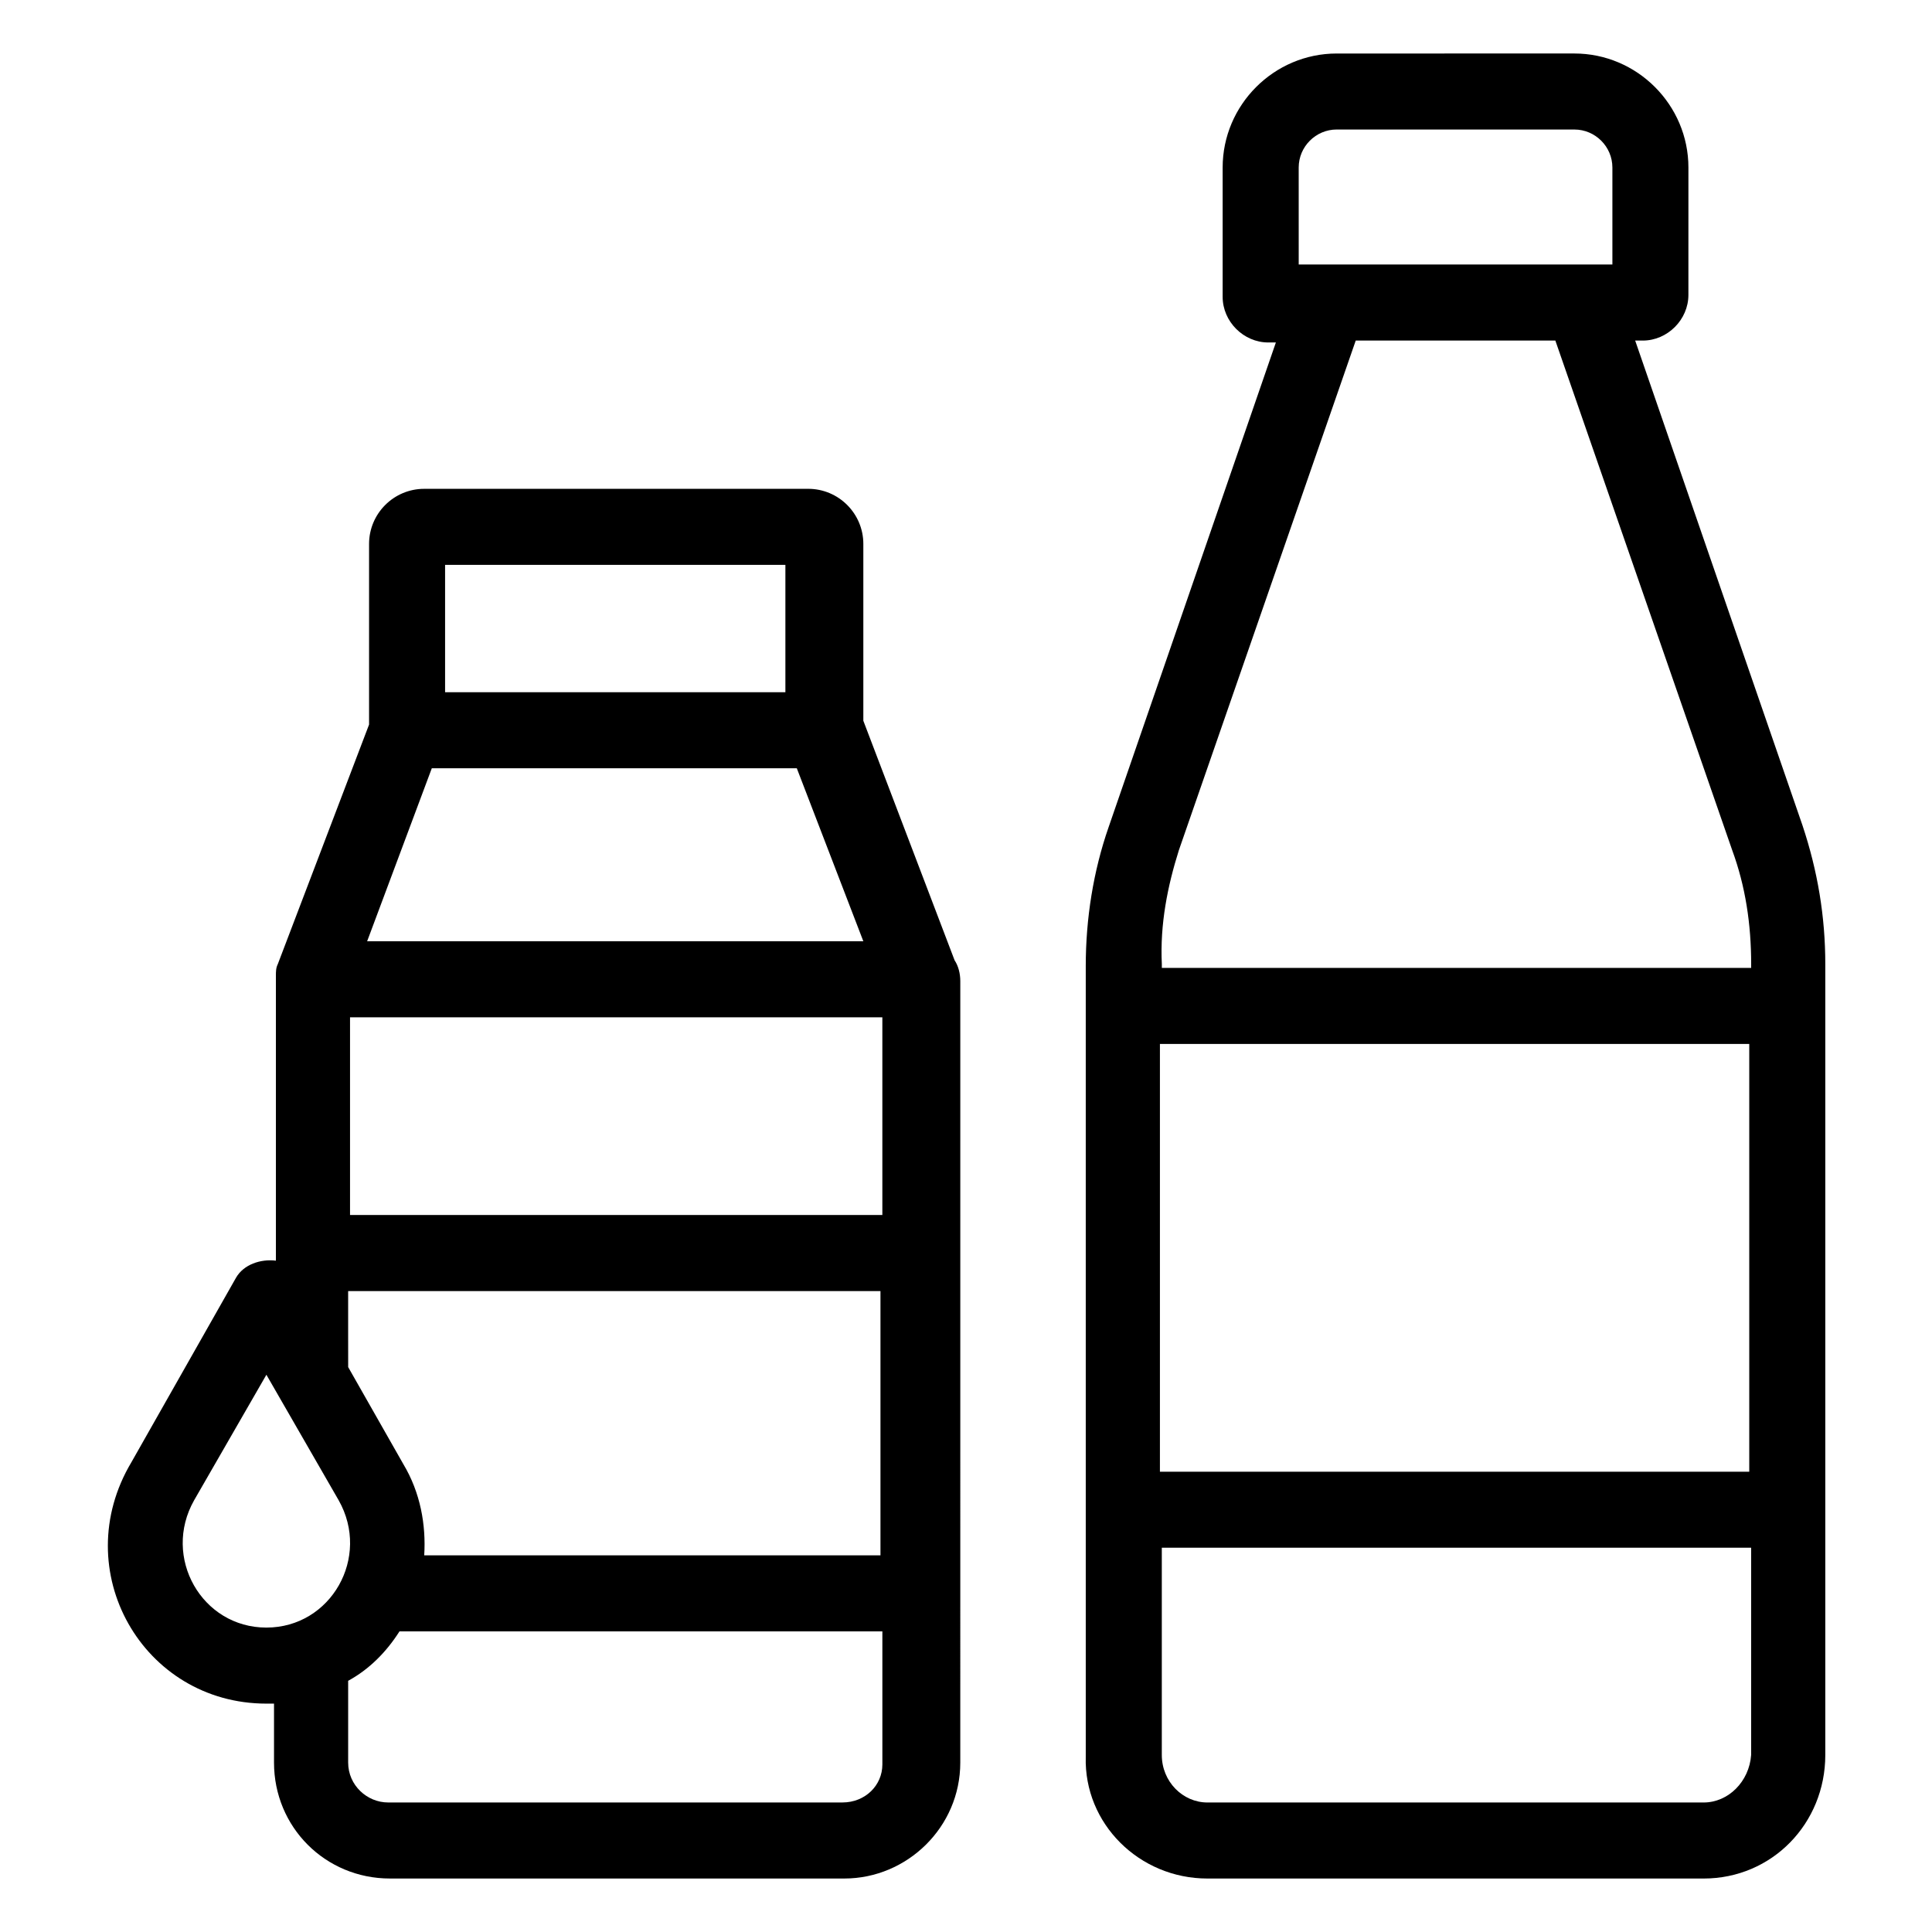 <?xml version="1.0" encoding="UTF-8"?>
<!-- Uploaded to: ICON Repo, www.iconrepo.com, Generator: ICON Repo Mixer Tools -->
<svg fill="#000000" width="800px" height="800px" version="1.1" viewBox="144 144 512 512" xmlns="http://www.w3.org/2000/svg">
 <g>
  <path d="m214.6 595.48h2.016v15.617c0 17.129 13.602 30.73 30.73 30.73h120.41c16.625 0 30.73-13.602 30.73-30.73l0.004-206.06v-1.008c0-2.016-0.504-4.031-1.512-5.543l-24.184-63.48v-46.855c0-8.062-6.551-14.609-14.609-14.609l-101.77 0.004c-8.062 0-14.609 6.551-14.609 14.609v47.863l-24.184 63.48c-0.504 1.008-0.504 2.016-0.504 3.023v0.504 75.066c-4.031-0.504-8.566 1.008-10.578 4.535l-27.711 48.871c-17.133 28.715 3.019 63.98 35.77 63.98zm43.832-247.88h96.73l17.633 45.848h-131.5zm119.4 118.39h-141.07v-52.395h141.07zm-141.57 31.742v-11.586h141.07v70.027h-120.91c0.504-8.062-1.008-16.625-5.543-24.184l-14.609-25.695zm130.99 123.94h-120.41c-5.543 0-10.578-4.535-10.578-10.578v-21.664c5.543-3.023 10.078-7.559 13.602-13.098h127.97v35.266c0 5.539-4.535 10.074-10.582 10.074zm-105.3-327.98h90.184v33.754h-90.184v-33.754zm-66.5 247.88 19.145-33.25 19.145 33.25c8.566 15.113-2.016 33.754-19.145 33.754s-27.711-18.641-19.145-33.754z"/>
  <path d="m463.98 641.83h131.5c18.137 0 32.242-14.609 32.242-32.746v-64.992-144.59c0-12.594-2.016-24.688-6.047-36.777l-44.336-128.47h2.016c6.551 0 12.09-5.543 12.09-12.09l0.004-33.758c0-16.625-13.602-30.23-30.23-30.23l-62.973 0.004c-16.625 0-30.23 13.602-30.23 30.23v34.258c0 6.551 5.543 12.09 12.09 12.09h2.016l-44.336 128.47c-4.031 11.586-6.047 24.184-6.047 36.777v144.59 64.992c-0.5 17.629 14.109 32.242 32.246 32.242zm131.5-20.152h-131.5c-6.551 0-12.09-5.543-12.09-12.594v-54.918h156.18v54.914c-0.504 7.055-6.043 12.598-12.594 12.598zm-144.09-201.02h156.18v113.36h-156.18zm36.777-232.26c0-5.543 4.535-10.078 10.078-10.078l62.977 0.004c5.543 0 10.078 4.535 10.078 10.078v25.695h-83.129c-0.004-0.004-0.004-25.699-0.004-25.699zm-31.738 180.87 46.855-135.02h52.898l46.855 135.02c3.527 9.574 5.039 19.648 5.039 30.23v1.008h-156.18v-1.008c-0.508-10.582 1.508-20.656 4.531-30.23z"/>
 </g>
</svg>